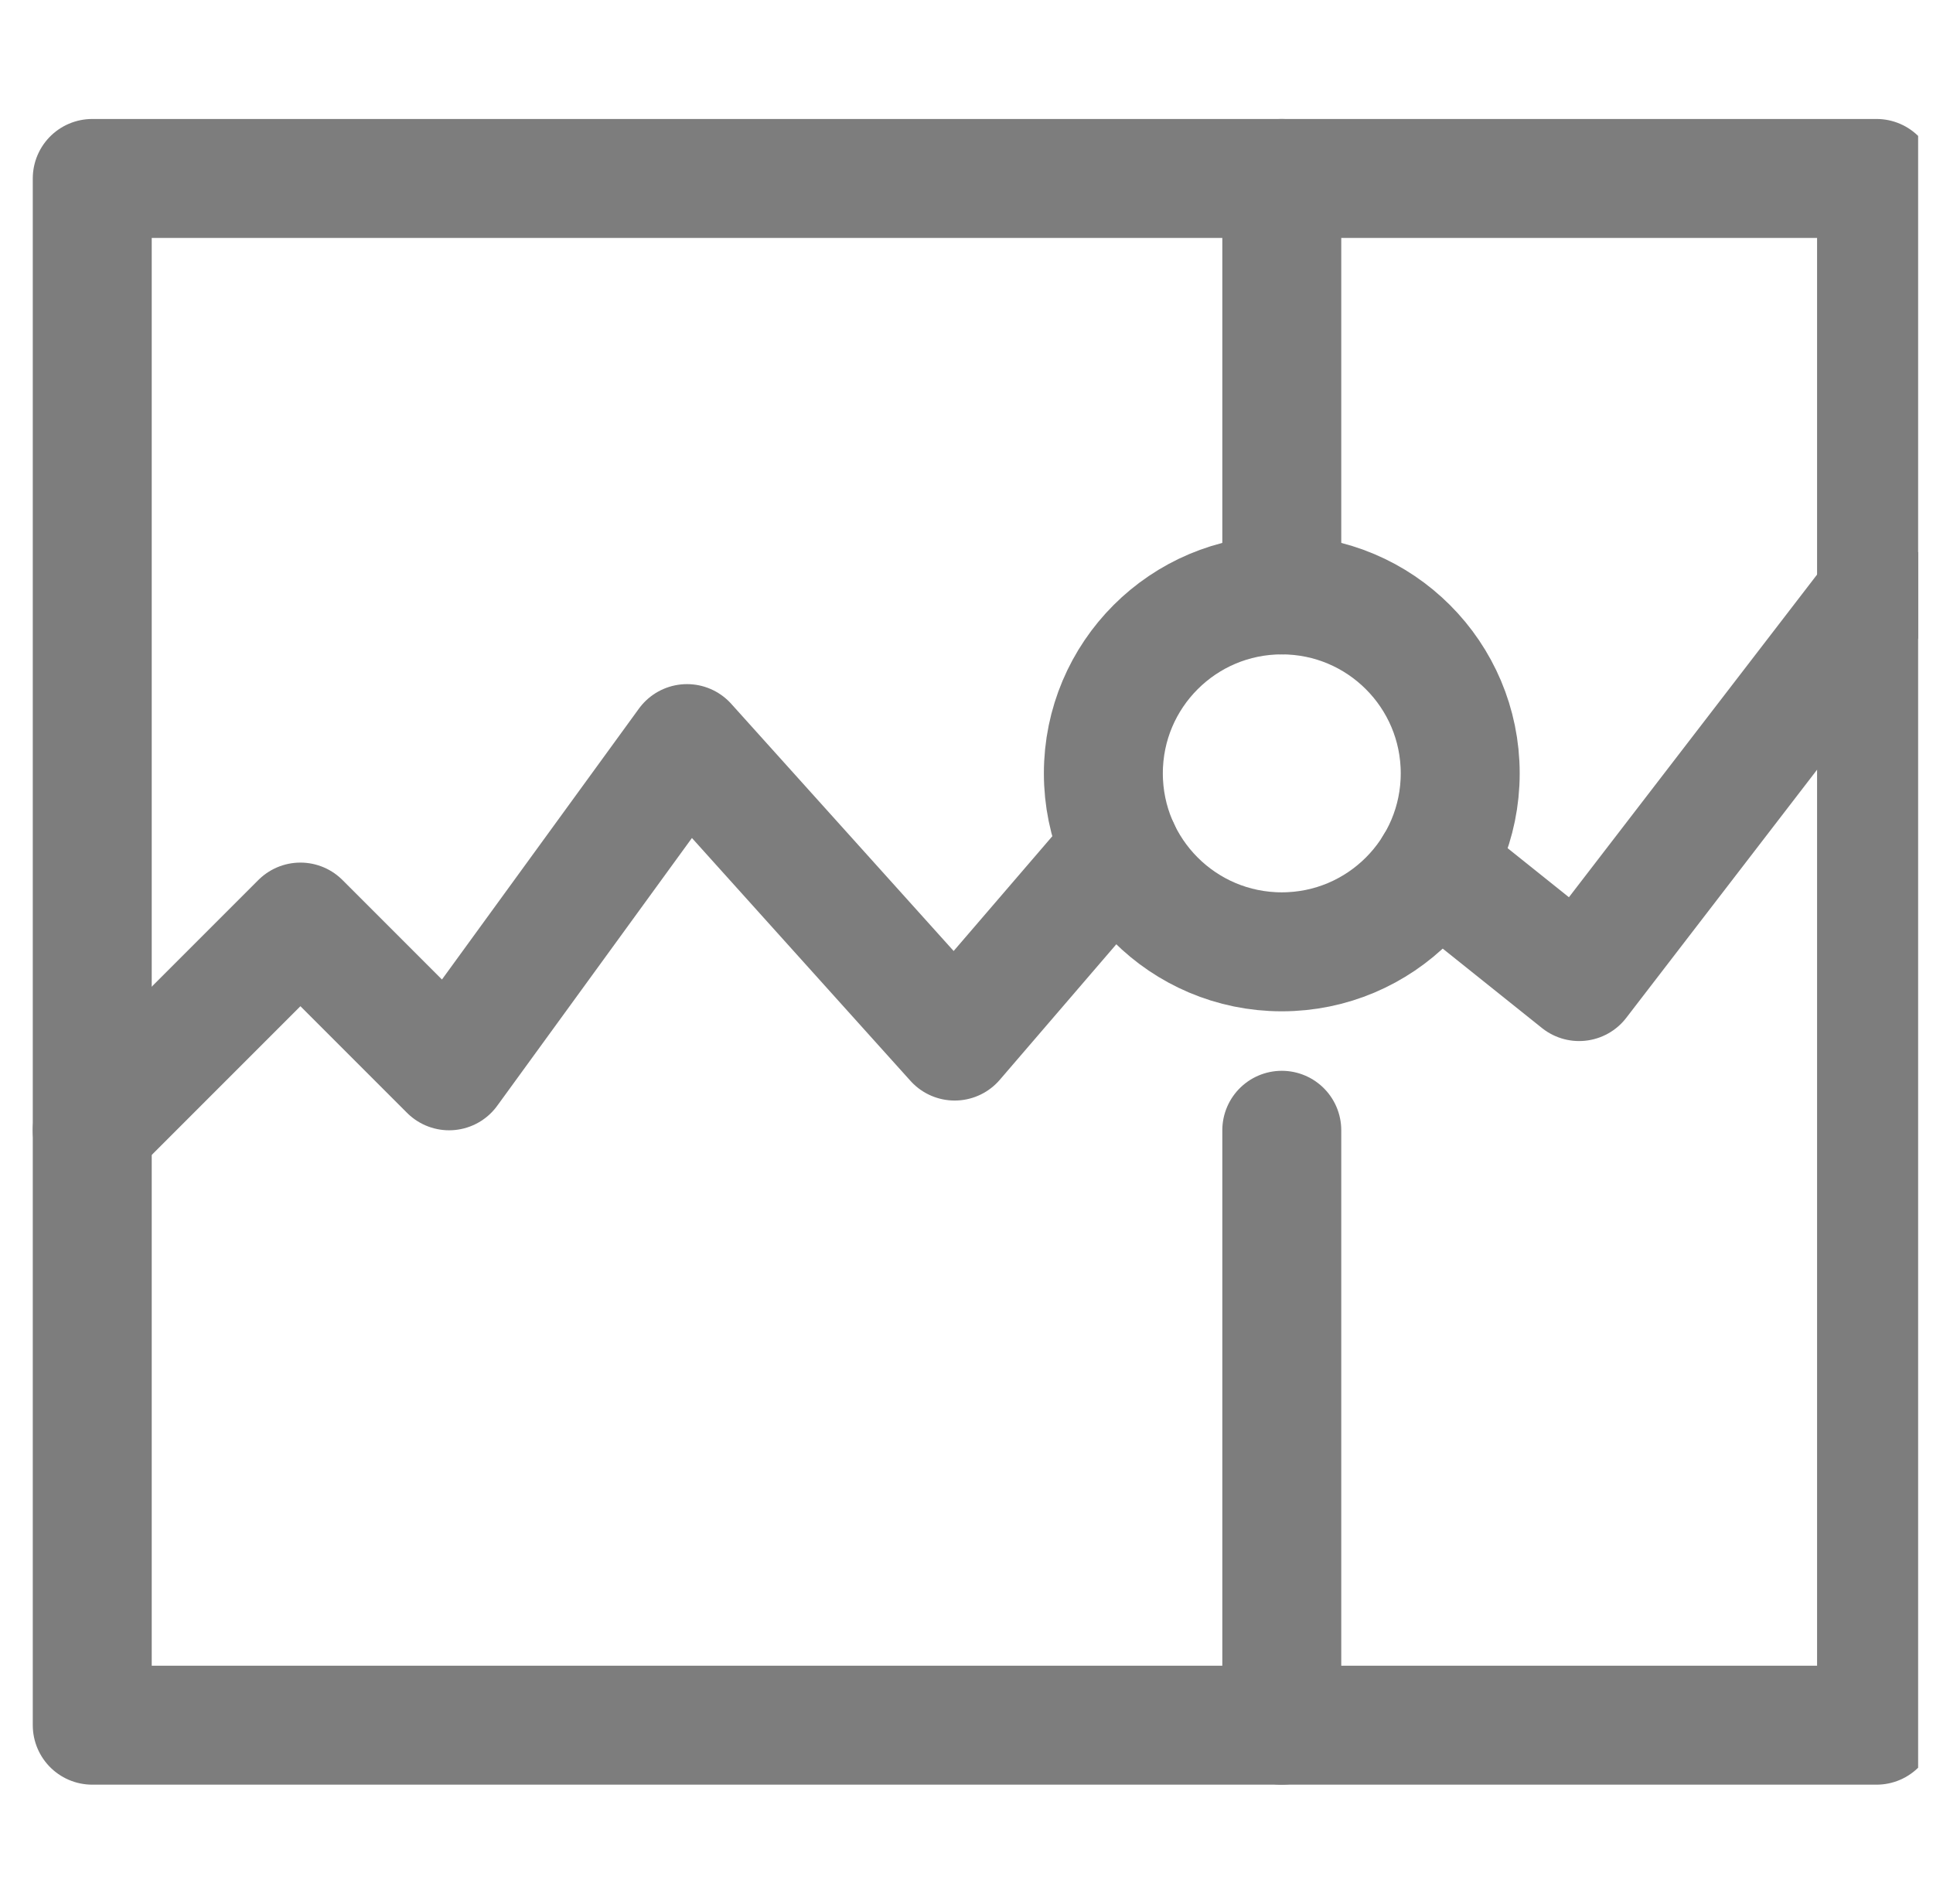<svg xmlns="http://www.w3.org/2000/svg" width="65" height="64" viewBox="0 0 65 64" fill="none"><g clip-path="url(#clip0_2825_6163)"><path d="M48.234 29.107L53.1 33L63.1 20" stroke="#7D7D7D" stroke-width="4" stroke-linecap="round" stroke-linejoin="round"></path><path d="M3.102 38L10.102 31L15.102 36L23.102 25L32.102 35L37.662 28.534" stroke="#7D7D7D" stroke-width="4" stroke-linecap="round" stroke-linejoin="round"></path><path d="M63.102 6H3.102V58H63.102V6Z" stroke="#7D7D7D" stroke-width="4" stroke-linecap="round" stroke-linejoin="round"></path><path d="M43.102 38V58" stroke="#7D7D7D" stroke-width="4" stroke-linecap="round" stroke-linejoin="round"></path><path d="M43.102 6V20" stroke="#7D7D7D" stroke-width="4" stroke-linecap="round" stroke-linejoin="round"></path><path d="M43.102 32C46.415 32 49.102 29.314 49.102 26C49.102 22.686 46.415 20 43.102 20C39.788 20 37.102 22.686 37.102 26C37.102 29.314 39.788 32 43.102 32Z" stroke="#7D7D7D" stroke-width="4" stroke-linecap="round" stroke-linejoin="round"></path></g><defs><clipPath id="clip0_2825_6163"><rect width="64" height="64" fill="white" transform="translate(0.5)"></rect></clipPath></defs></svg>